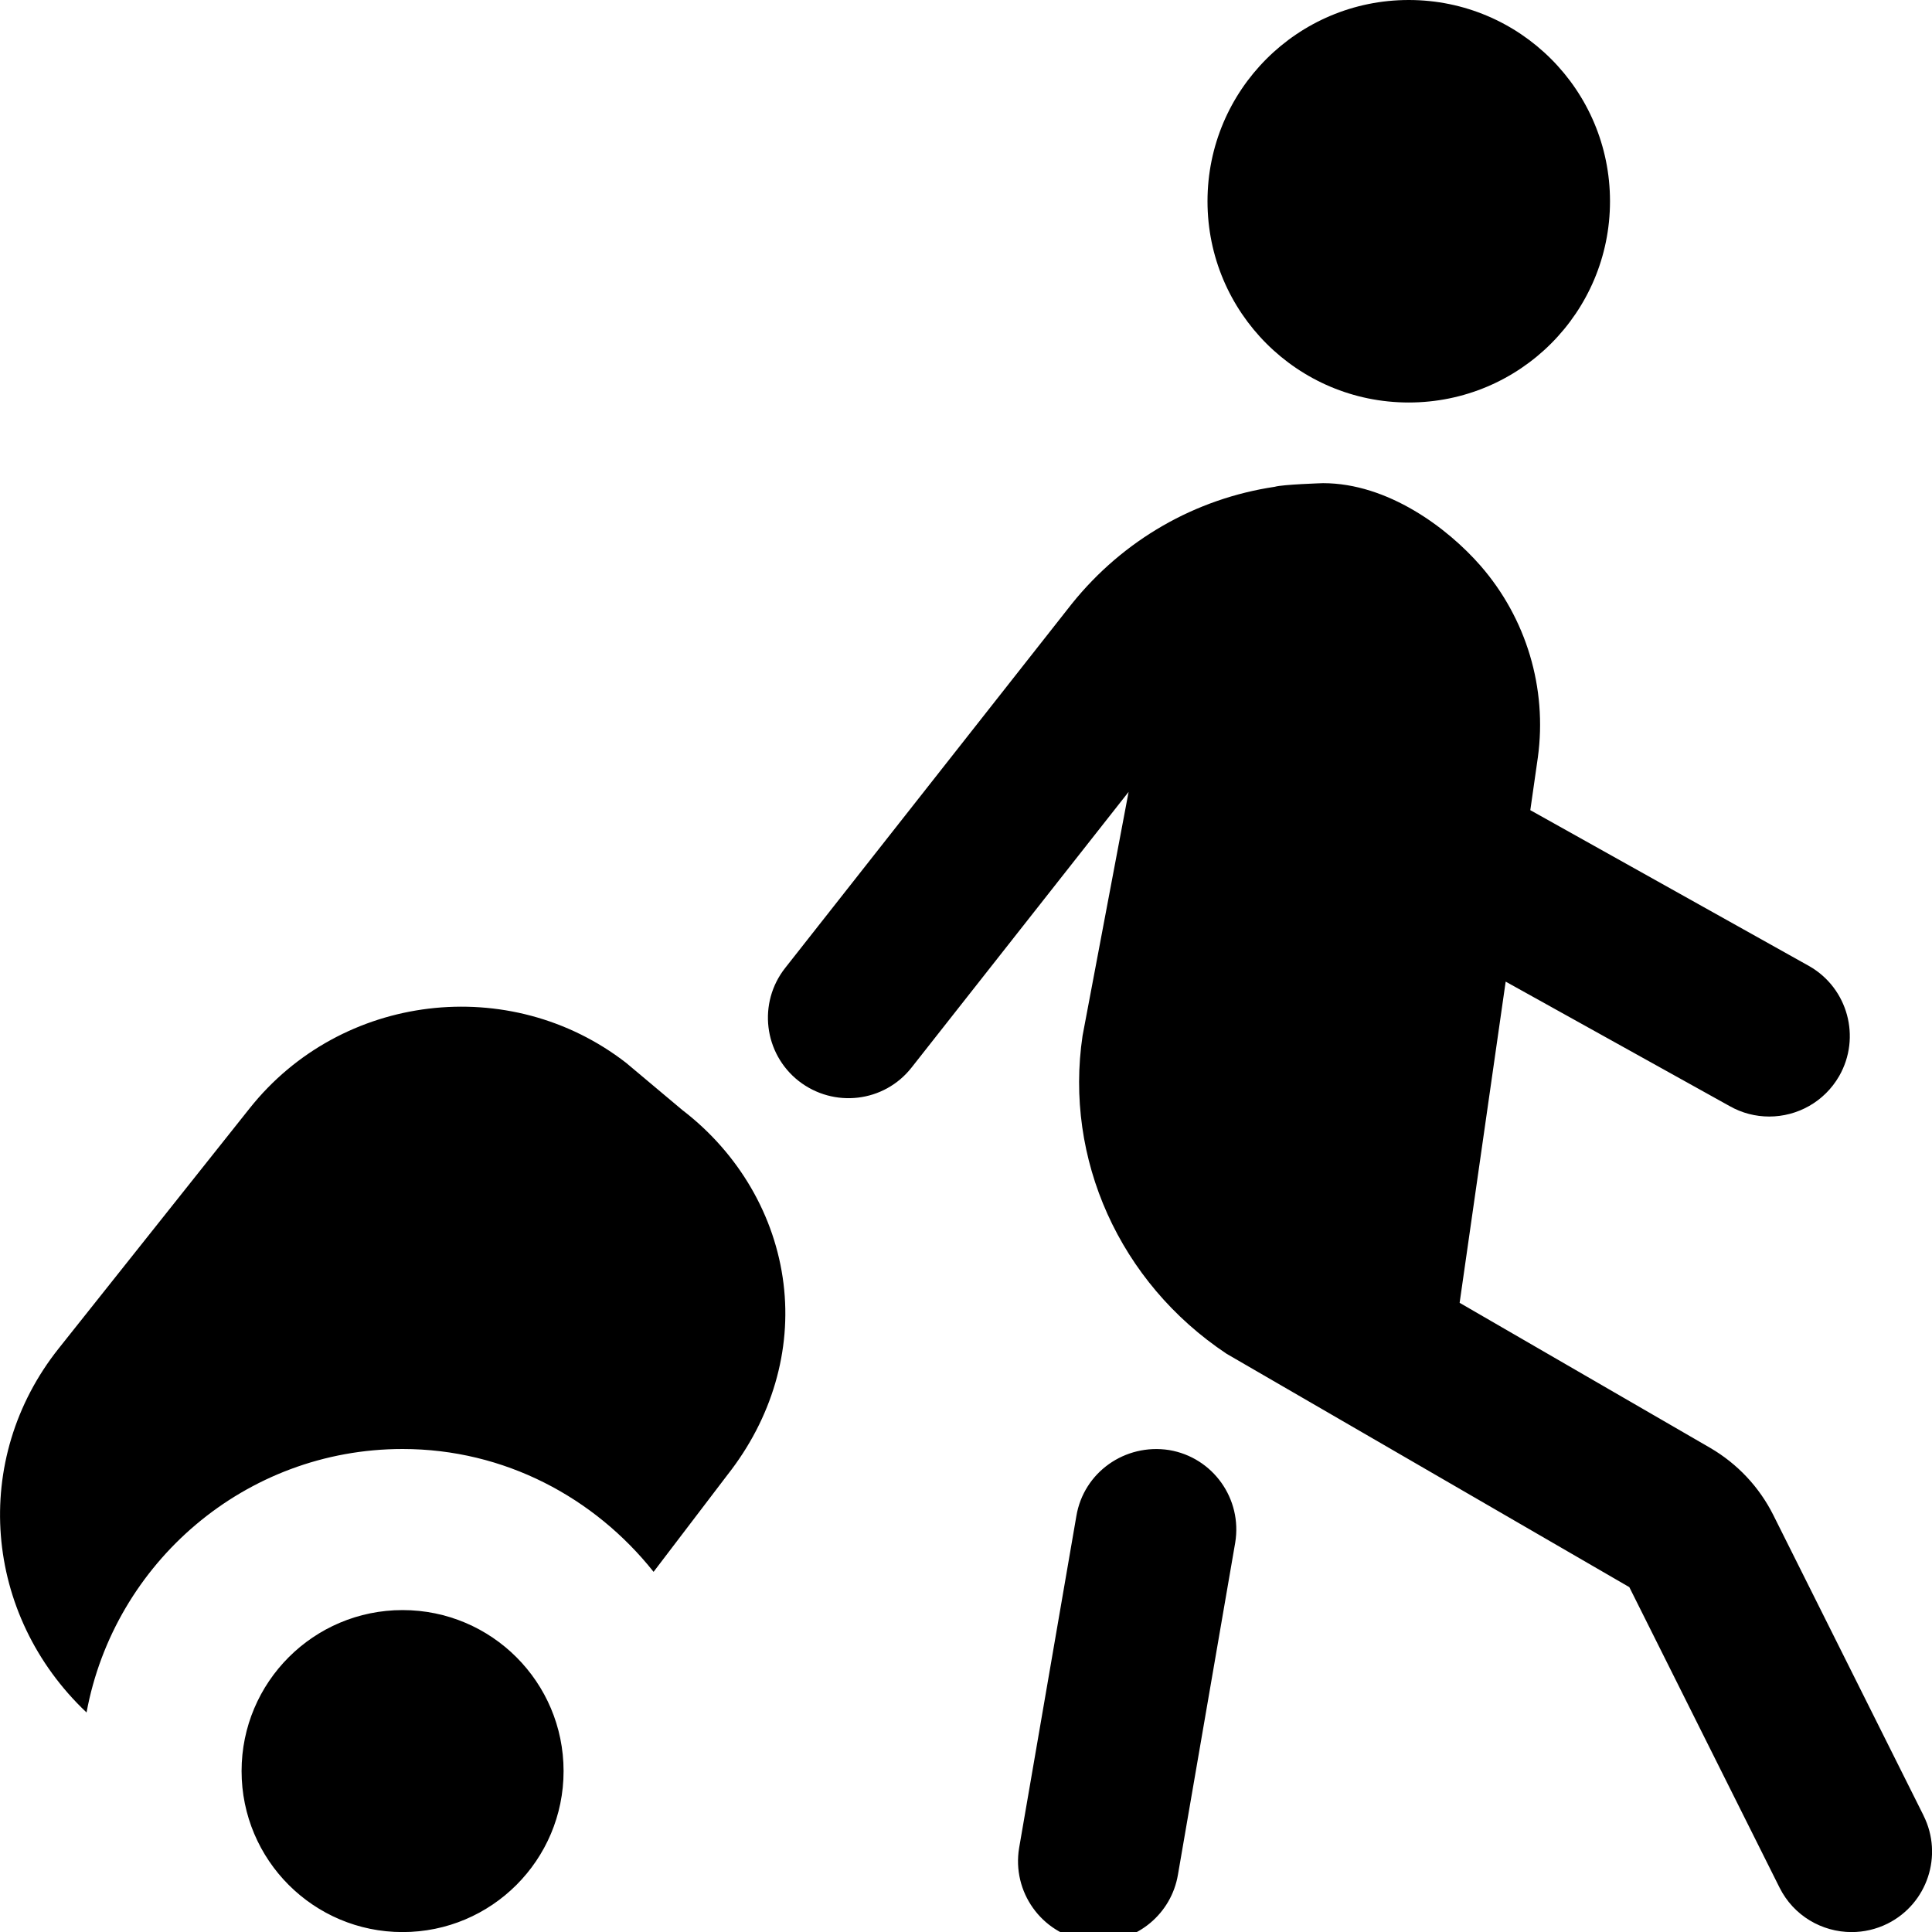 <?xml version="1.0" encoding="UTF-8"?>
<svg xmlns="http://www.w3.org/2000/svg" id="Layer_1" data-name="Layer 1" viewBox="0 0 24 24">
  <path d="M15,2.5c0-1.381,1.119-2.5,2.5-2.5s2.5,1.119,2.5,2.5-1.119,2.5-2.5,2.5-2.5-1.119-2.5-2.5Zm8.895,20.053l-1.866-3.732c-.175-.349-.446-.638-.786-.836l-3.111-1.801,.572-3.99,2.778,1.544c.157,.09,.328,.132,.496,.132,.347,0,.684-.181,.869-.503,.274-.479,.108-1.091-.371-1.365l-3.466-1.938,.094-.657c.117-.858-.143-1.726-.712-2.379-.412-.472-1.154-1.026-1.957-1.026,0,0-.505,.016-.599,.045-.984,.147-1.88,.656-2.521,1.453l-3.561,4.524c-.342,.434-.267,1.062,.167,1.404,.435,.34,1.063,.268,1.404-.168l2.695-3.423-.572,3.029c-.227,1.524,.454,3.062,1.789,3.951l5.003,2.899,1.866,3.732c.175,.351,.528,.553,.896,.553,.15,0,.303-.034,.446-.105,.494-.247,.694-.848,.447-1.342Zm-9.372-4.54c-.547-.085-1.061,.276-1.152,.82l-.711,4.122c-.091,.545,.276,1.061,.821,1.152,.056,.009,.112,.014,.167,.014,.479,0,.903-.346,.985-.834l.711-4.122c.091-.545-.276-1.061-.821-1.152Zm-9.522,1.988c-1.105,0-2,.895-2,2s.895,2,2,2,2-.895,2-2-.895-2-2-2Zm3.488-6.201l-.71-.596c-1.442-1.119-3.54-.867-4.677,.563l-2.373,2.984c-1.096,1.378-.935,3.31,.346,4.522,.344-1.859,1.97-3.273,3.926-3.273,1.267,0,2.385,.604,3.118,1.526l.918-1.205c.551-.7,.799-1.544,.696-2.376-.104-.843-.556-1.613-1.244-2.146Z"/>
</svg>
